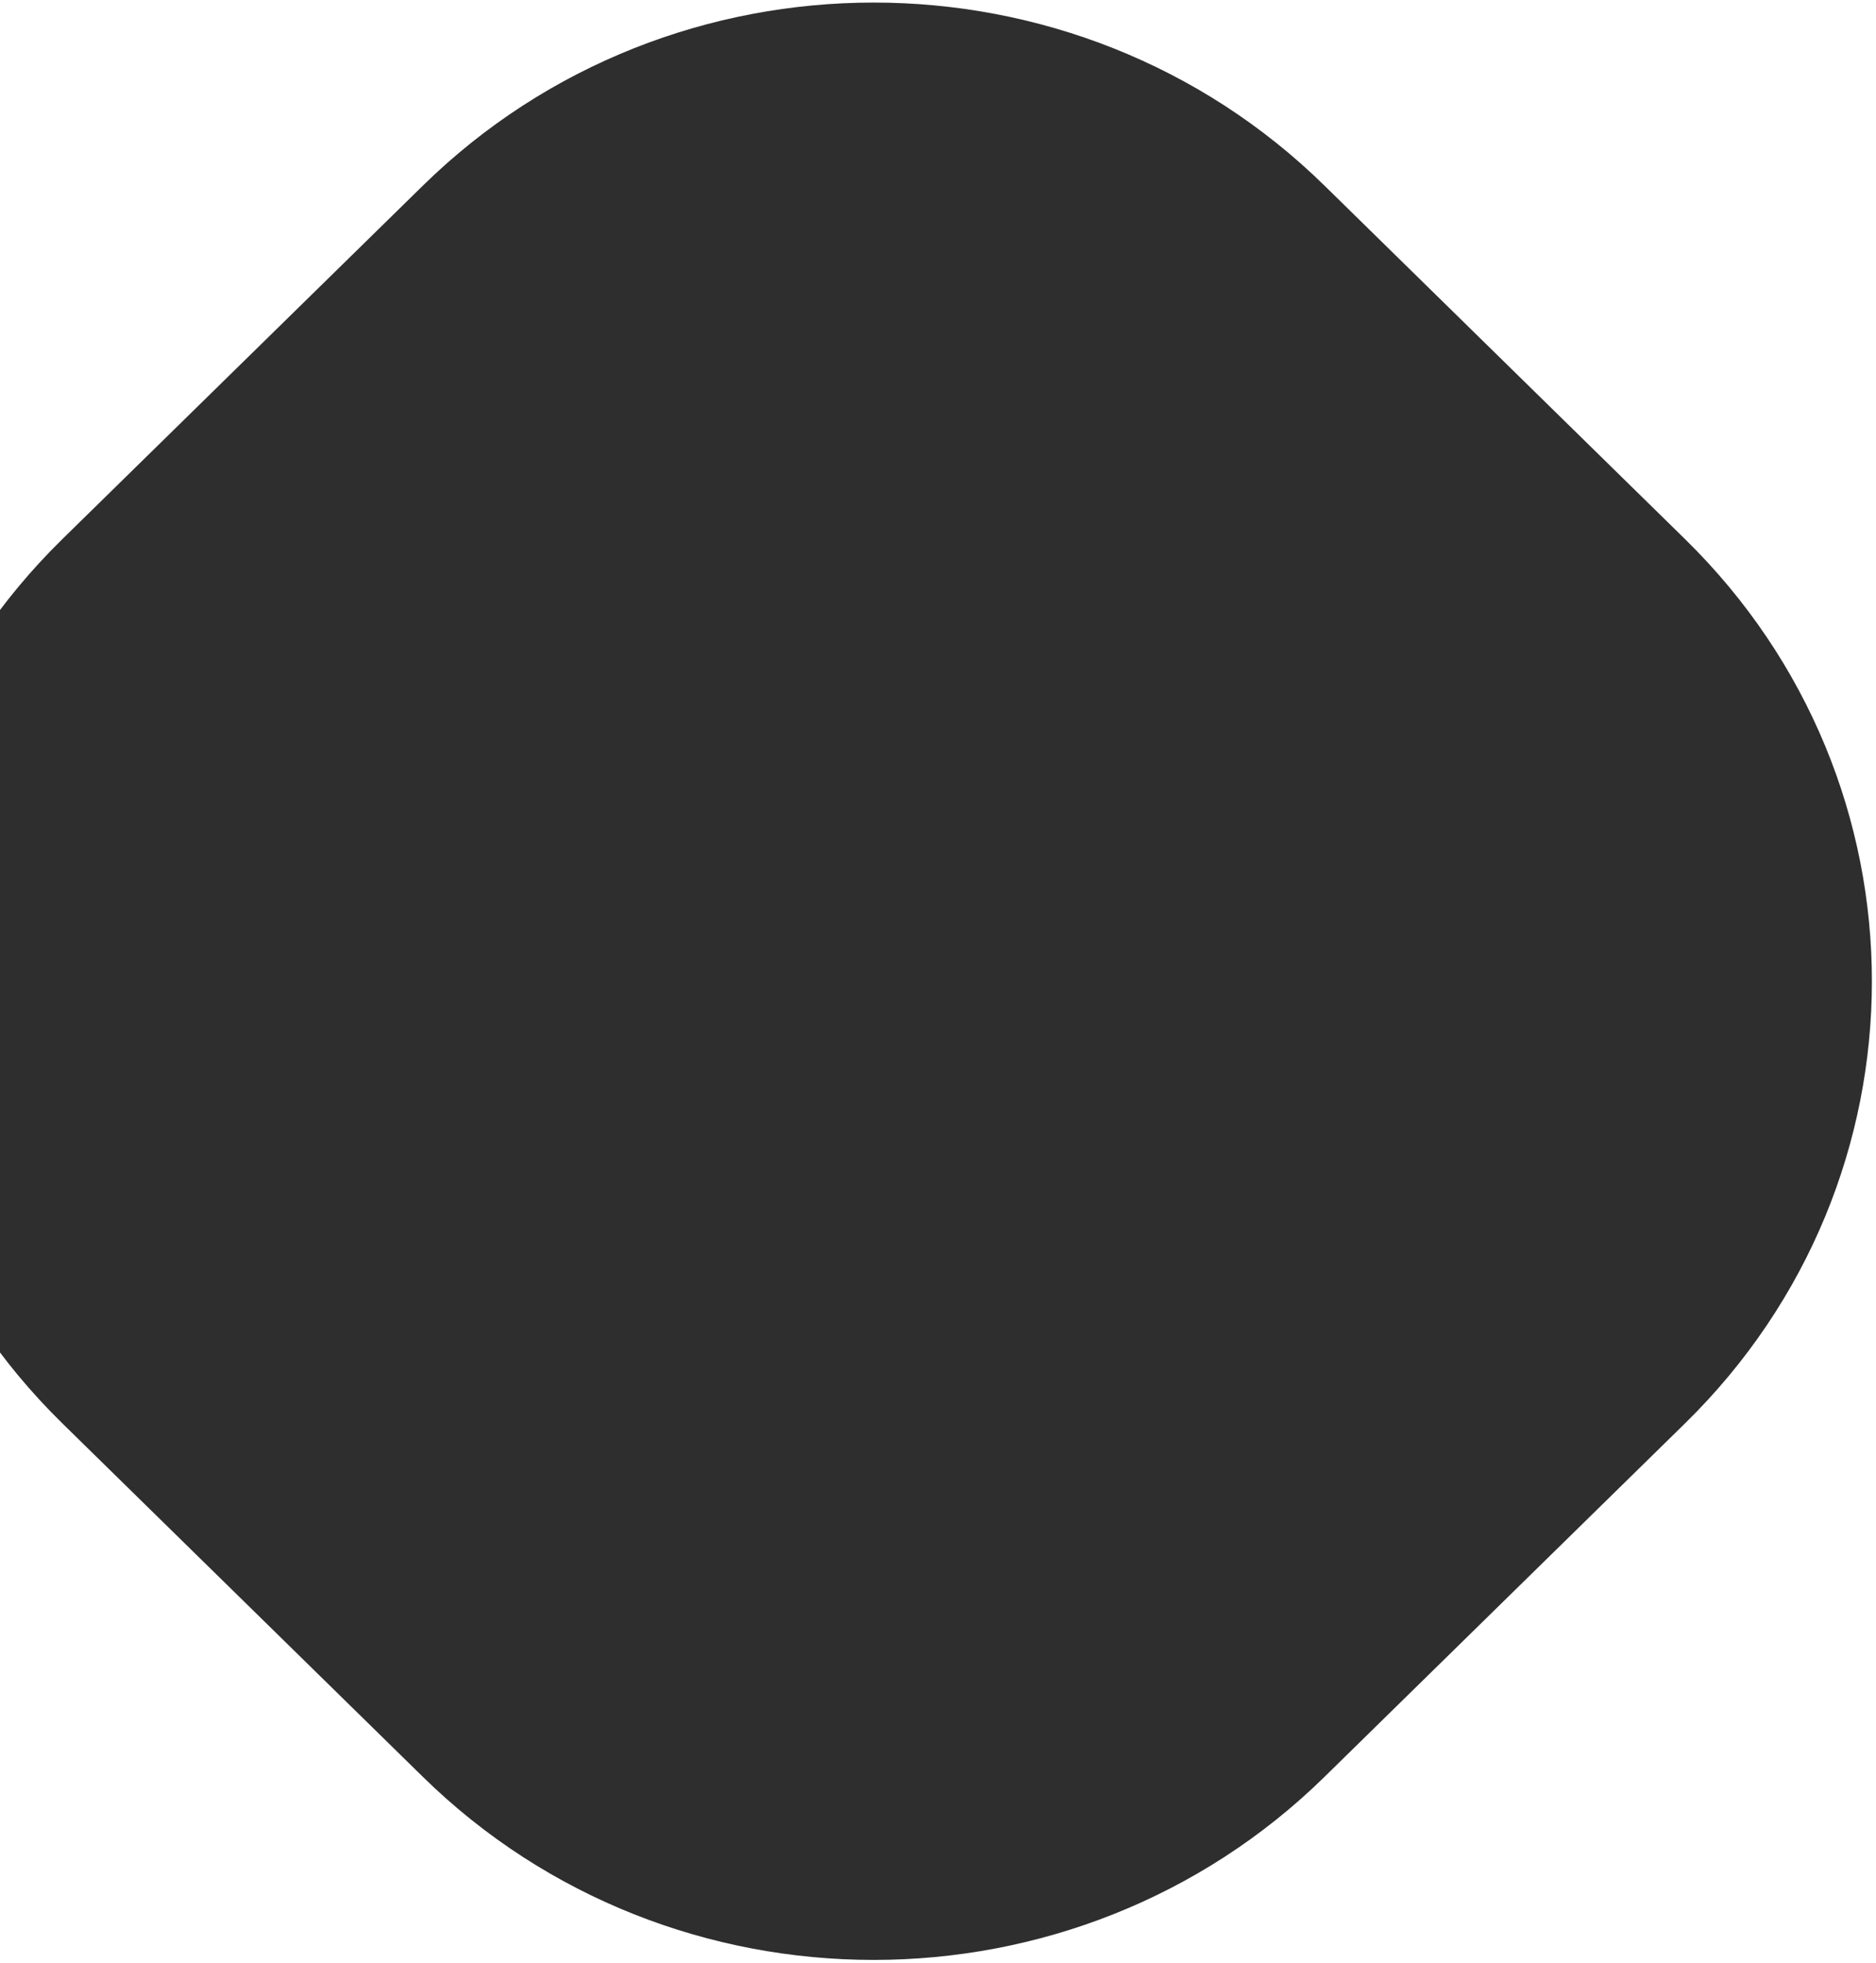 <svg width="452" height="473" viewBox="0 0 452 473" fill="none" xmlns="http://www.w3.org/2000/svg">
<path d="M406.019 129.928C466.008 188.745 466.008 284.106 406.019 342.922L319.124 428.12C259.136 486.937 161.875 486.937 101.886 428.12L14.991 342.922C-44.997 284.105 -44.997 188.745 14.991 129.928L101.886 44.73C161.875 -14.087 259.135 -14.087 319.124 44.73L406.019 129.928Z" fill="#2F2E2E"/>
</svg>
